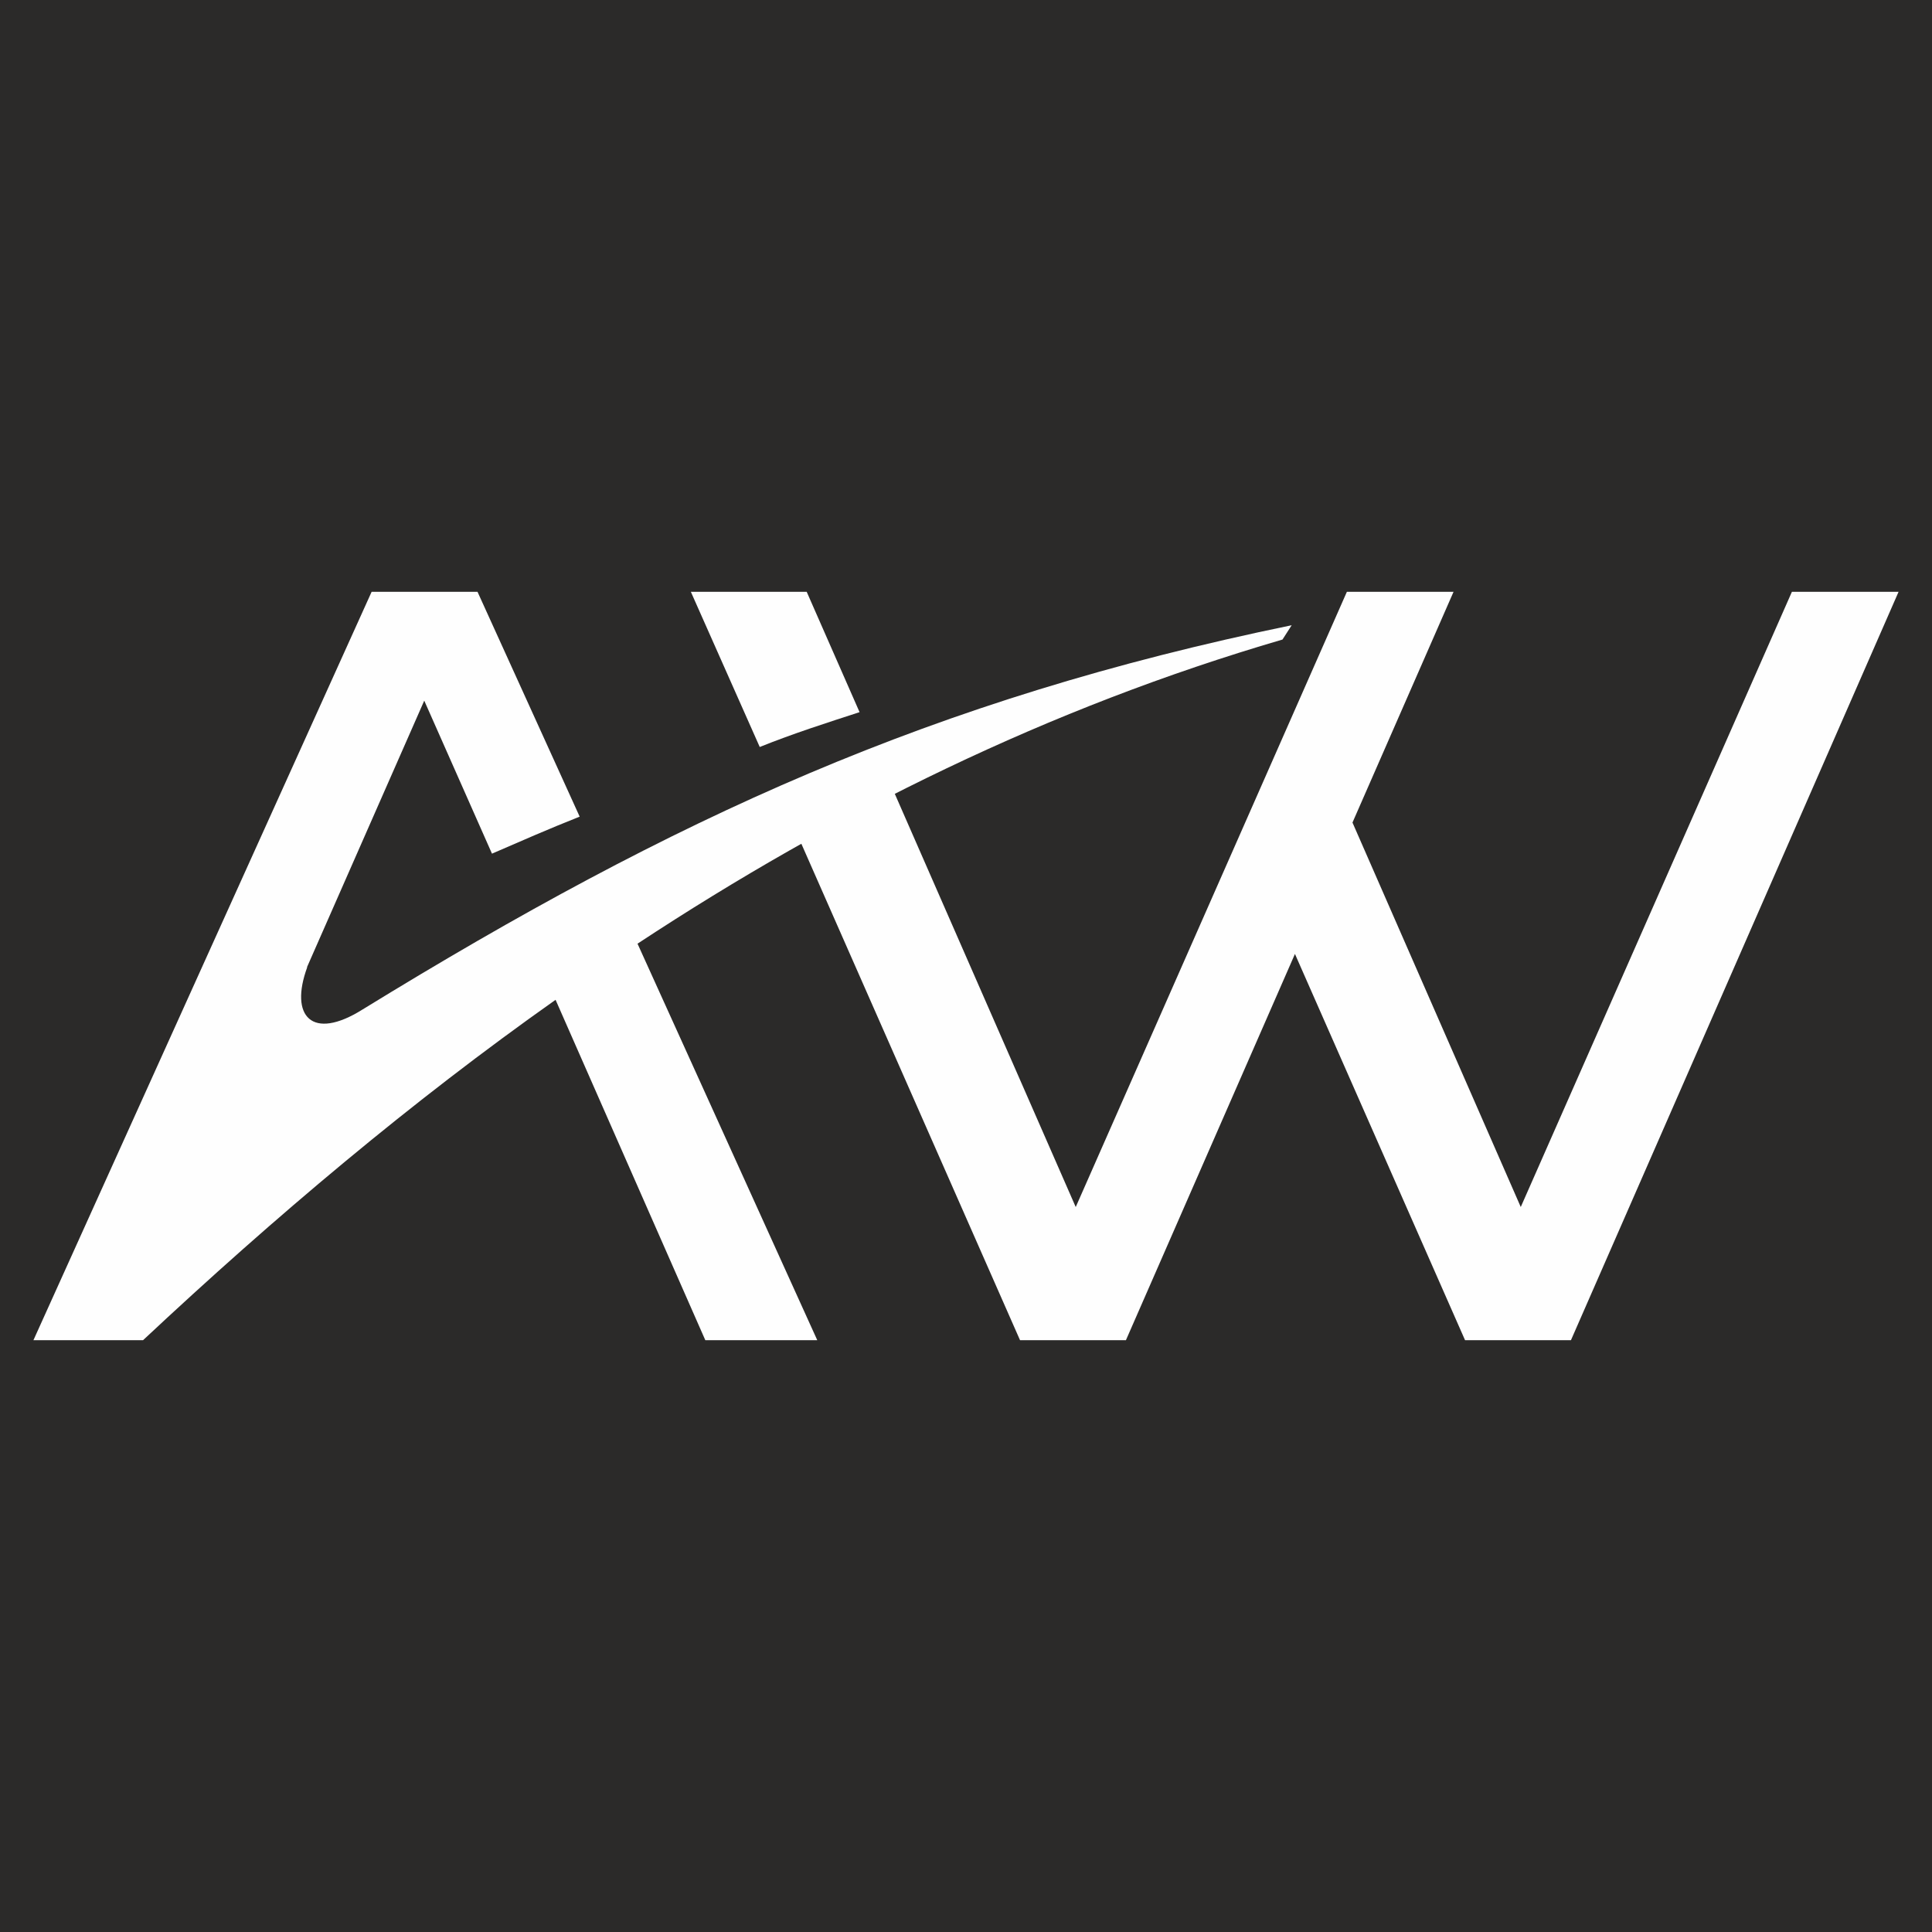 <?xml version="1.0" encoding="UTF-8"?>
<!DOCTYPE svg PUBLIC "-//W3C//DTD SVG 1.1//EN" "http://www.w3.org/Graphics/SVG/1.1/DTD/svg11.dtd">
<!-- Creator: CorelDRAW 2019 (64-Bit) -->
<svg xmlns="http://www.w3.org/2000/svg" xml:space="preserve" width="282px" height="282px" version="1.1" style="shape-rendering:geometricPrecision; text-rendering:geometricPrecision; image-rendering:optimizeQuality; fill-rule:evenodd; clip-rule:evenodd"
viewBox="0 0 124.25 124.25"
 xmlns:xlink="http://www.w3.org/1999/xlink">
 <defs>
  <style type="text/css">
   <![CDATA[
    .fil0 {fill:#2B2A29}
    .fil1 {fill:#FEFEFE;fill-rule:nonzero}
   ]]>
  </style>
 </defs>
 <g id="Layer_x0020_1">
  <rect class="fil0" width="124.25" height="124.25"/>
  <g id="_1933727069792">
   <path class="fil1" d="M48.86 48.04l-4.43 -9.98 7.45 0 3.4 7.74c-2.09,0.68 -4.23,1.36 -6.42,2.24z"/>
   <path class="fil1" d="M65.6 86.19l-14.36 -32.6c2,-1.12 3.99,-2.19 5.99,-3.26l14.06 32.11 -4.23 0 19.56 -44.38 6.86 0 -6.5 14.84 12.93 29.54 -4.23 0 19.56 -44.38 6.86 0 -21.07 48.13 -6.81 0 -10.94 -24.84 -10.87 24.84 -6.81 0z"/>
   <path class="fil1" d="M41 60.69l11.56 25.5 -7.2 0 -9.63 -21.89c-9.26,6.54 -18.04,13.94 -26.53,21.89l-7.05 0 21.75 -48.13 6.81 0 6.57 14.46c-1.95,0.77 -3.84,1.6 -5.64,2.38l-5.75 -12.99 2.78 0 -8.93 20.3 0.02 -0.01c-1.16,3.16 0.3,4.77 3.56,2.72 20.04,-12.31 36.63,-19.95 59.75,-24.71l-0.59 0.92c-15.04,4.4 -28.72,11.16 -41.48,19.56z"/>
  </g>
 </g>
</svg>
